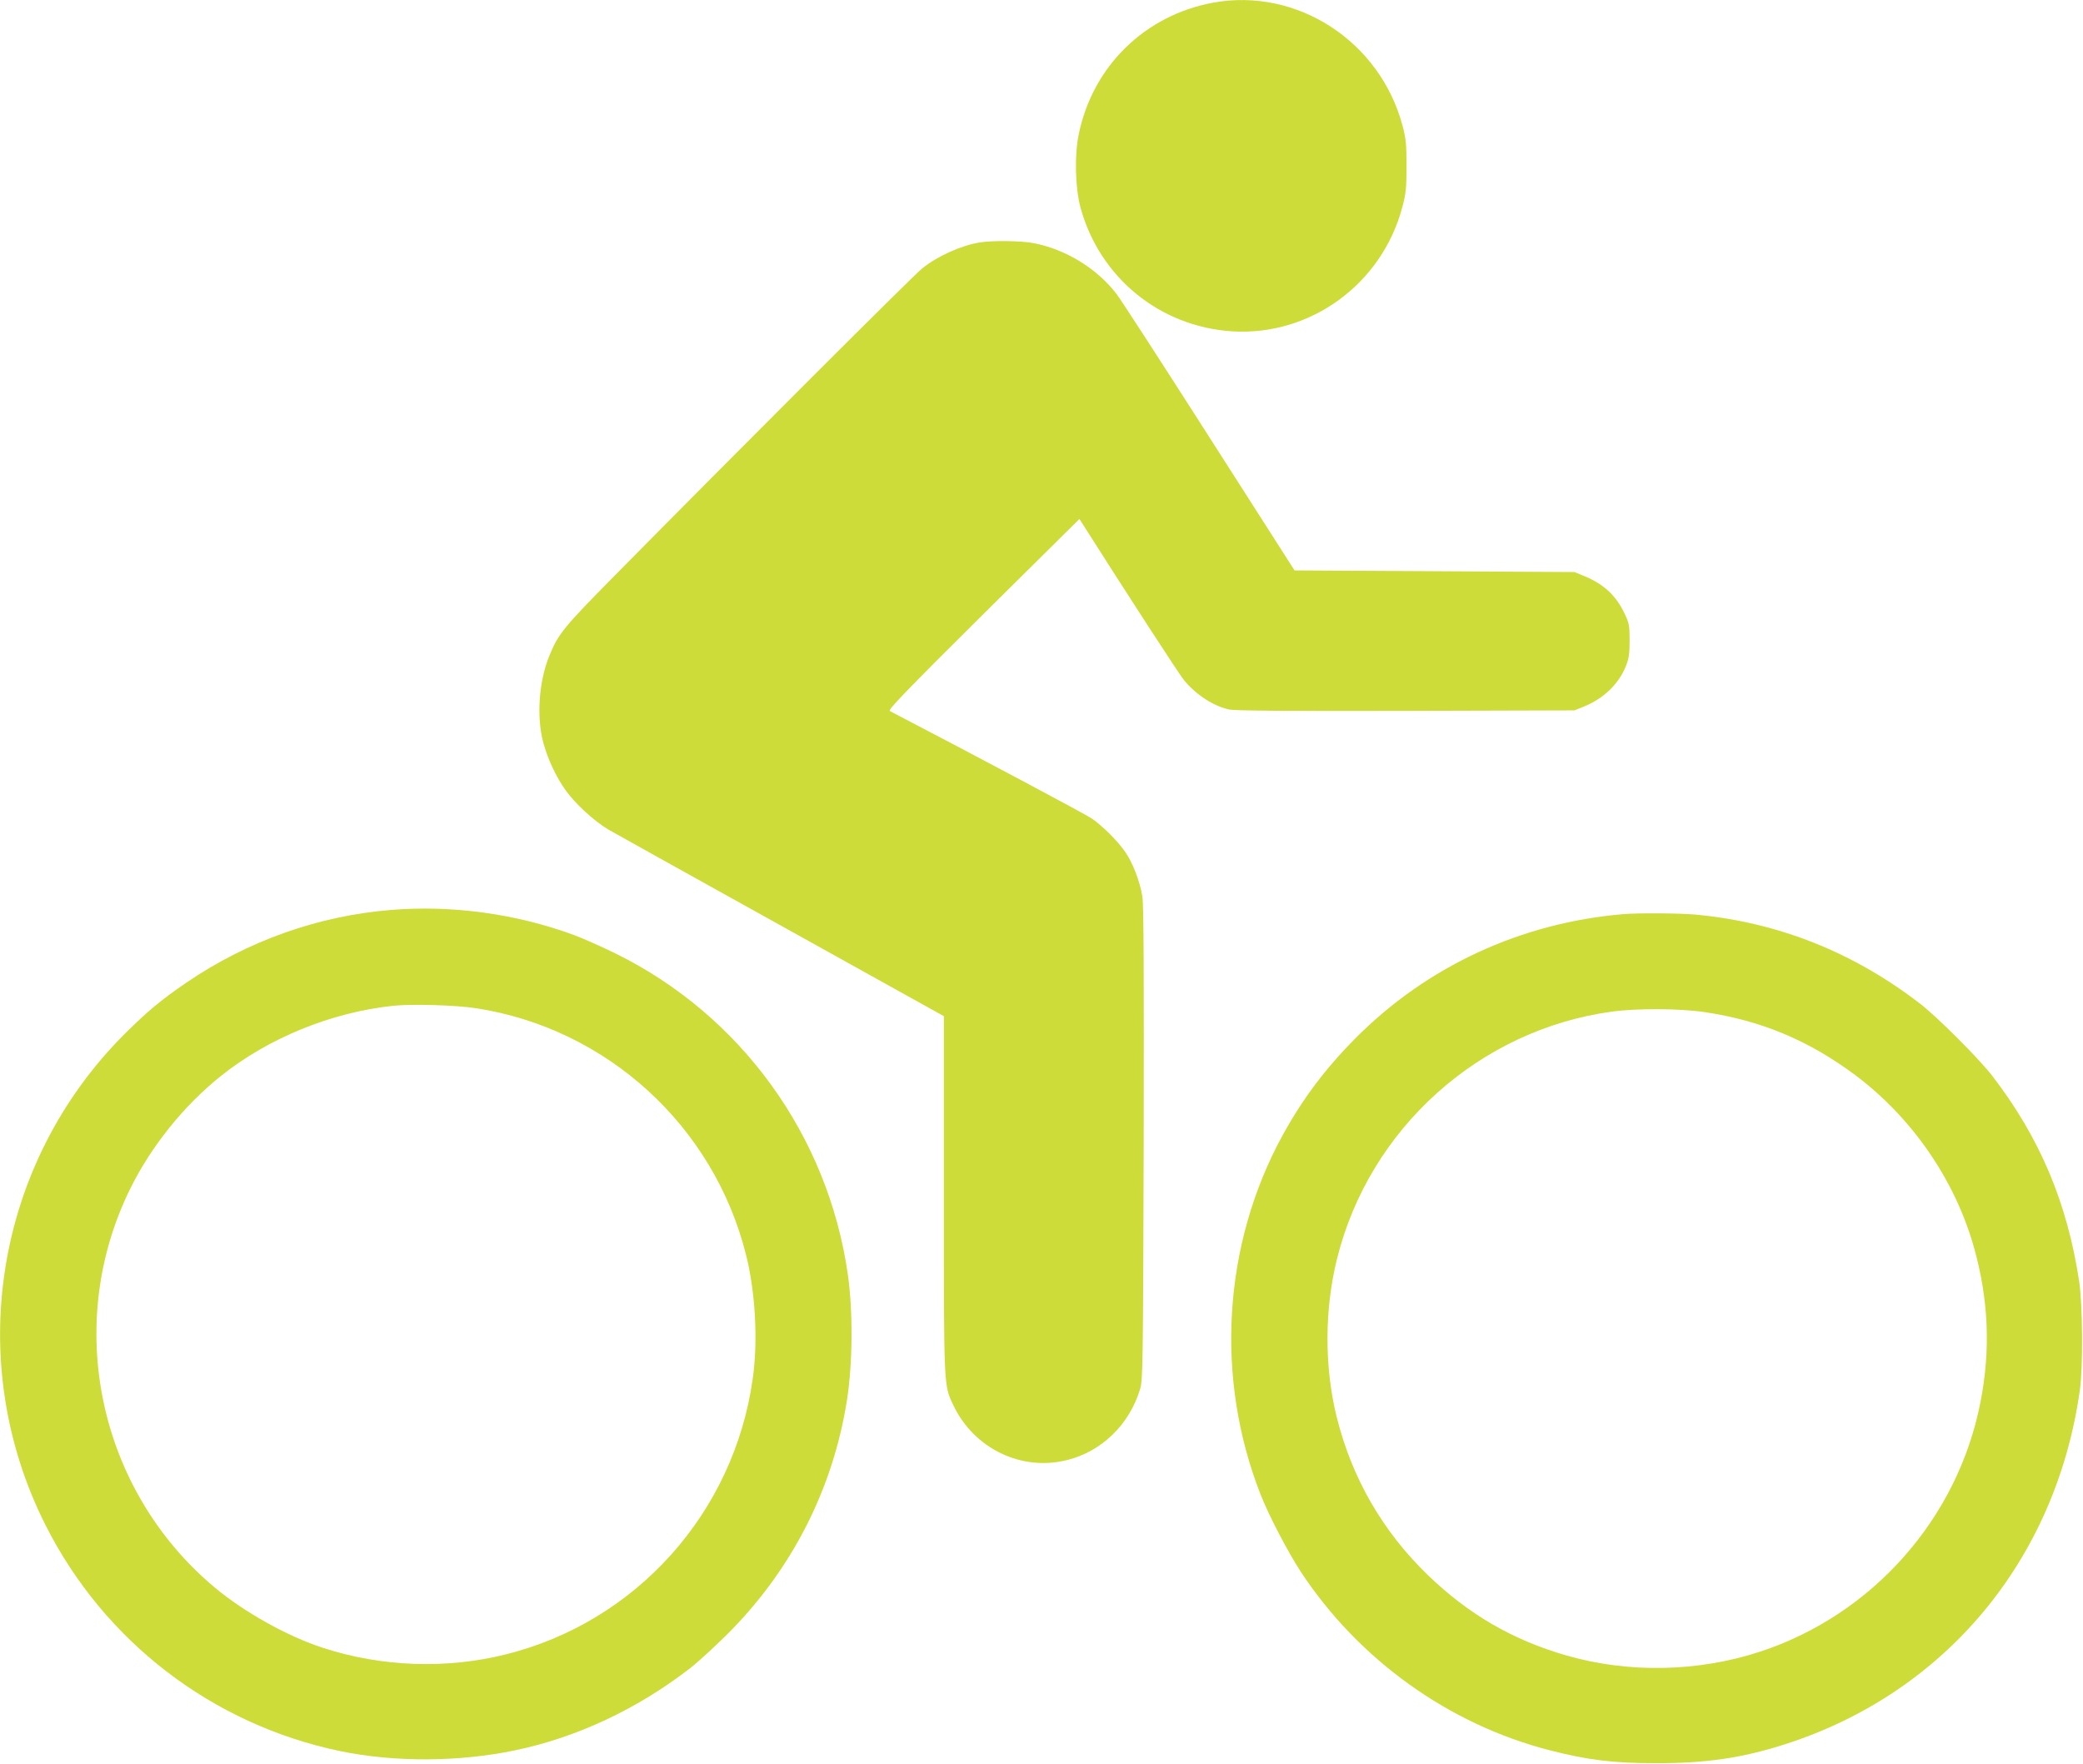 <?xml version="1.0" standalone="no"?>
<!DOCTYPE svg PUBLIC "-//W3C//DTD SVG 20010904//EN"
 "http://www.w3.org/TR/2001/REC-SVG-20010904/DTD/svg10.dtd">
<svg version="1.0" xmlns="http://www.w3.org/2000/svg"
 width="1280pt" height="1084pt" viewBox="0 0 1280 1084"
 preserveAspectRatio="xMidYMid meet">
<g transform="translate(0,1084) scale(0.1,-0.1)"
fill="#cddc39" stroke="none">
<path d="M7457 10824 c-420 -76 -742 -390 -828 -808 -27 -130 -22 -328 10
-449 117 -432 488 -735 934 -763 480 -29 918 290 1044 762 23 87 26 118 26
254 0 135 -3 167 -25 250 -139 517 -647 847 -1161 754z"/>
<path d="M6018 9350 c-116 -20 -258 -84 -352 -160 -55 -44 -1113 -1101 -1887
-1885 -317 -321 -348 -359 -404 -496 -64 -157 -79 -377 -36 -534 27 -99 78
-209 136 -290 58 -82 176 -190 261 -241 38 -22 518 -289 1067 -594 l997 -554
0 -1095 c0 -1197 -1 -1170 58 -1295 126 -267 420 -409 701 -337 212 53 382
219 447 436 17 56 18 149 22 1505 2 1065 0 1465 -8 1520 -14 91 -59 208 -104
273 -46 68 -141 162 -206 207 -41 28 -689 373 -1242 661 -13 7 96 120 574 595
l591 585 18 -28 c276 -435 596 -928 625 -963 76 -91 181 -159 279 -180 35 -7
374 -10 1085 -8 l1035 3 57 23 c122 49 215 139 259 249 19 47 23 76 23 158 0
91 -3 106 -31 165 -53 112 -130 183 -252 232 l-56 23 -860 5 -860 5 -525 821
c-289 452 -545 848 -570 879 -121 157 -312 273 -508 311 -78 15 -256 17 -334
4z"/>
<path d="M2405 5249 c-450 -36 -882 -190 -1260 -447 -153 -104 -241 -178 -376
-312 -801 -798 -997 -2017 -488 -3024 362 -715 1026 -1223 1810 -1386 333 -69
731 -67 1074 5 380 79 752 254 1075 504 47 36 150 131 231 211 395 395 648
891 734 1439 35 227 37 545 5 770 -122 853 -655 1591 -1425 1971 -88 43 -204
95 -259 115 -356 131 -748 184 -1121 154z m520 -604 c804 -124 1460 -722 1659
-1514 58 -229 75 -533 41 -766 -116 -821 -715 -1490 -1515 -1690 -366 -92
-765 -78 -1126 40 -217 70 -483 219 -664 370 -716 599 -932 1615 -520 2450
127 259 328 509 553 690 292 235 682 395 1064 435 118 12 384 4 508 -15z"/>
<path d="M9975 5223 c-629 -53 -1207 -321 -1645 -762 -184 -185 -325 -372
-448 -596 -367 -670 -418 -1492 -135 -2210 50 -128 168 -353 247 -474 357
-541 910 -937 1530 -1096 234 -60 390 -79 651 -79 307 -1 530 32 790 115 988
315 1670 1135 1816 2179 20 142 17 526 -5 670 -74 484 -243 882 -534 1260 -85
109 -333 357 -442 442 -411 317 -871 500 -1378 548 -99 9 -354 11 -447 3z
m500 -602 c349 -52 639 -174 924 -386 349 -261 614 -644 731 -1060 90 -320
103 -629 40 -950 -139 -715 -663 -1307 -1355 -1534 -382 -125 -809 -133 -1190
-23 -330 95 -599 252 -848 491 -280 270 -468 596 -562 970 -77 308 -77 663 1
976 198 800 875 1408 1689 1519 154 21 415 20 570 -3z"/>
</g>
</svg>
